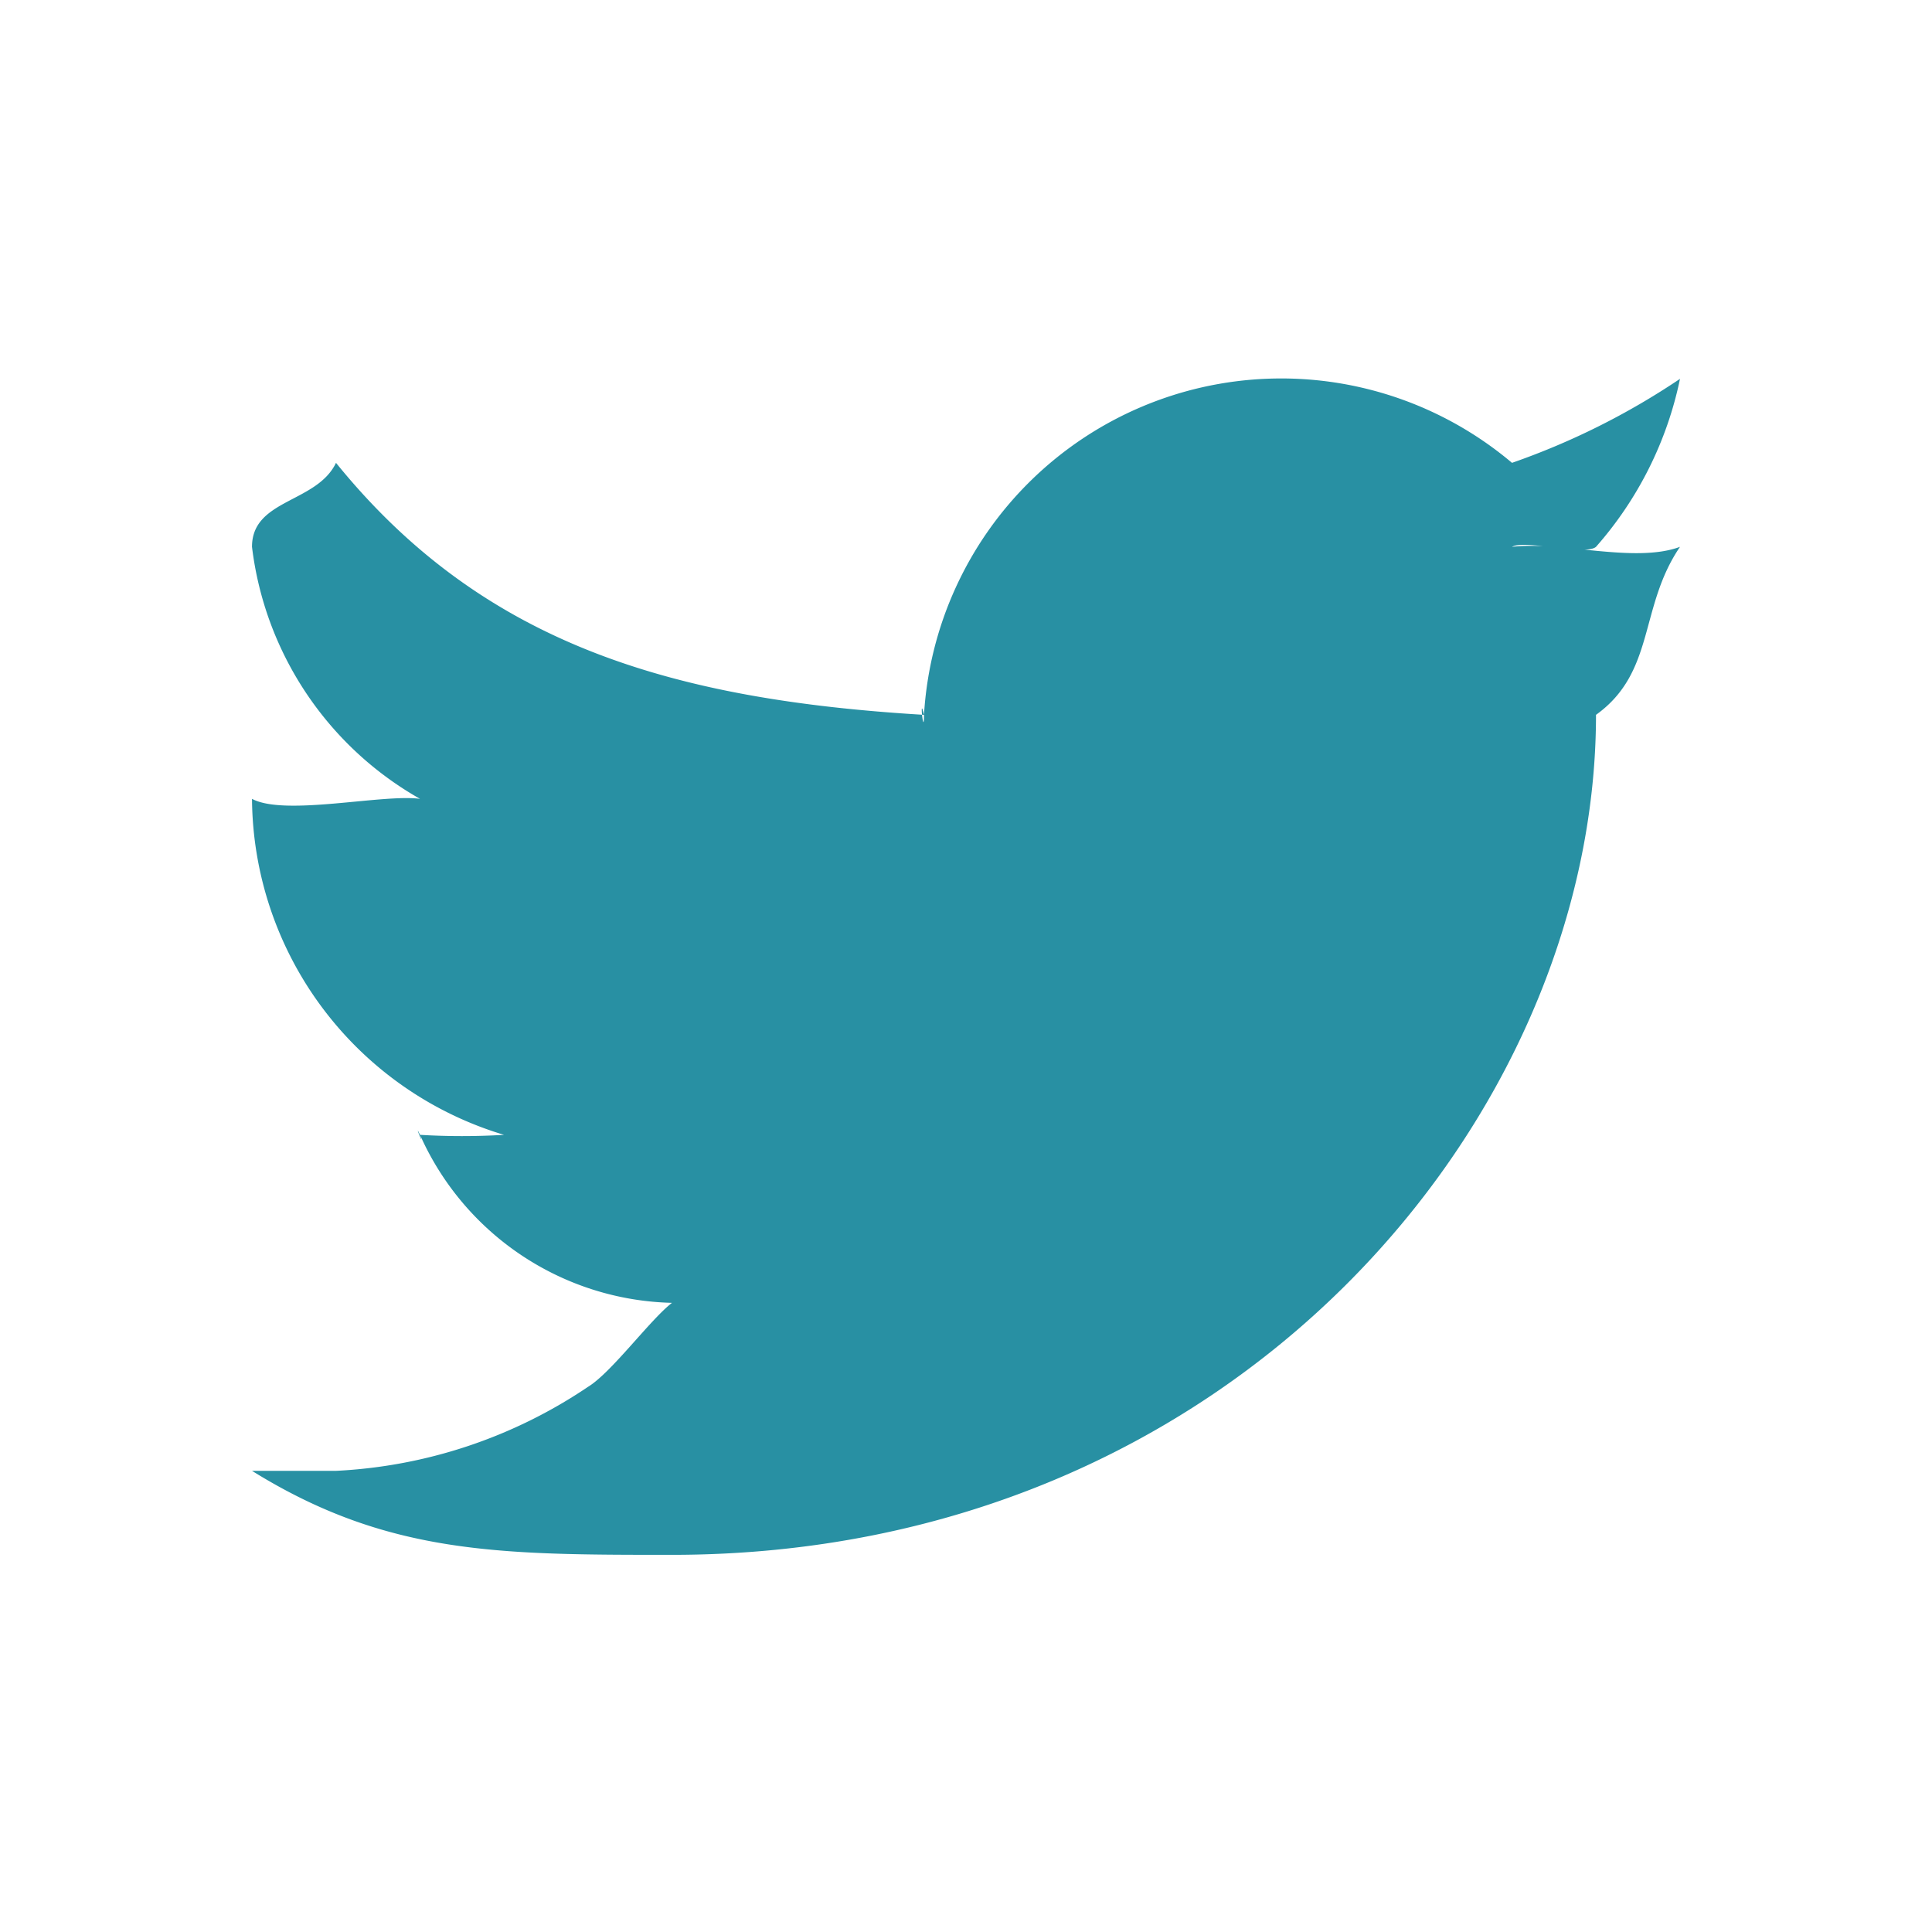<svg id="レイヤー_1" data-name="レイヤー 1" xmlns="http://www.w3.org/2000/svg" viewBox="0 0 23 23" width="23" height="23"><defs><style>.cls-1{fill:#2890a3;}</style></defs><path id="パス_645" data-name="パス 645" class="cls-1" d="M11,8.51h0c-.06-.27,0,.29,0,0a4.26,4.26,0,0,1,7-3,8.7,8.7,0,0,0,2-1h0a4.36,4.36,0,0,1-1,2c-.13.11-.85-.09-1,0h0c.59-.07,1.46.2,2,0h0c-.49.72-.29,1.49-1,2,0,.16,0-.16,0,0,0,4.8-4.31,10-11,10-2.05,0-3.39,0-5-1,.29,0,.7,0,1,0a5.87,5.87,0,0,0,3-1H7c.28-.17.74-.8,1-1H8a3.37,3.37,0,0,1-3-2c-.08-.17.06.18,0,0,.22,0-.23,0,0,0a8.34,8.34,0,0,0,1,0H6a4.21,4.21,0,0,1-3-4H3c.39.21,1.55-.06,2,0H5a4,4,0,0,1-2-3c0-.57.77-.52,1-1,0-.08,0,.07,0,0C5.75,7.67,8,8.33,11,8.51Z"/></svg>
